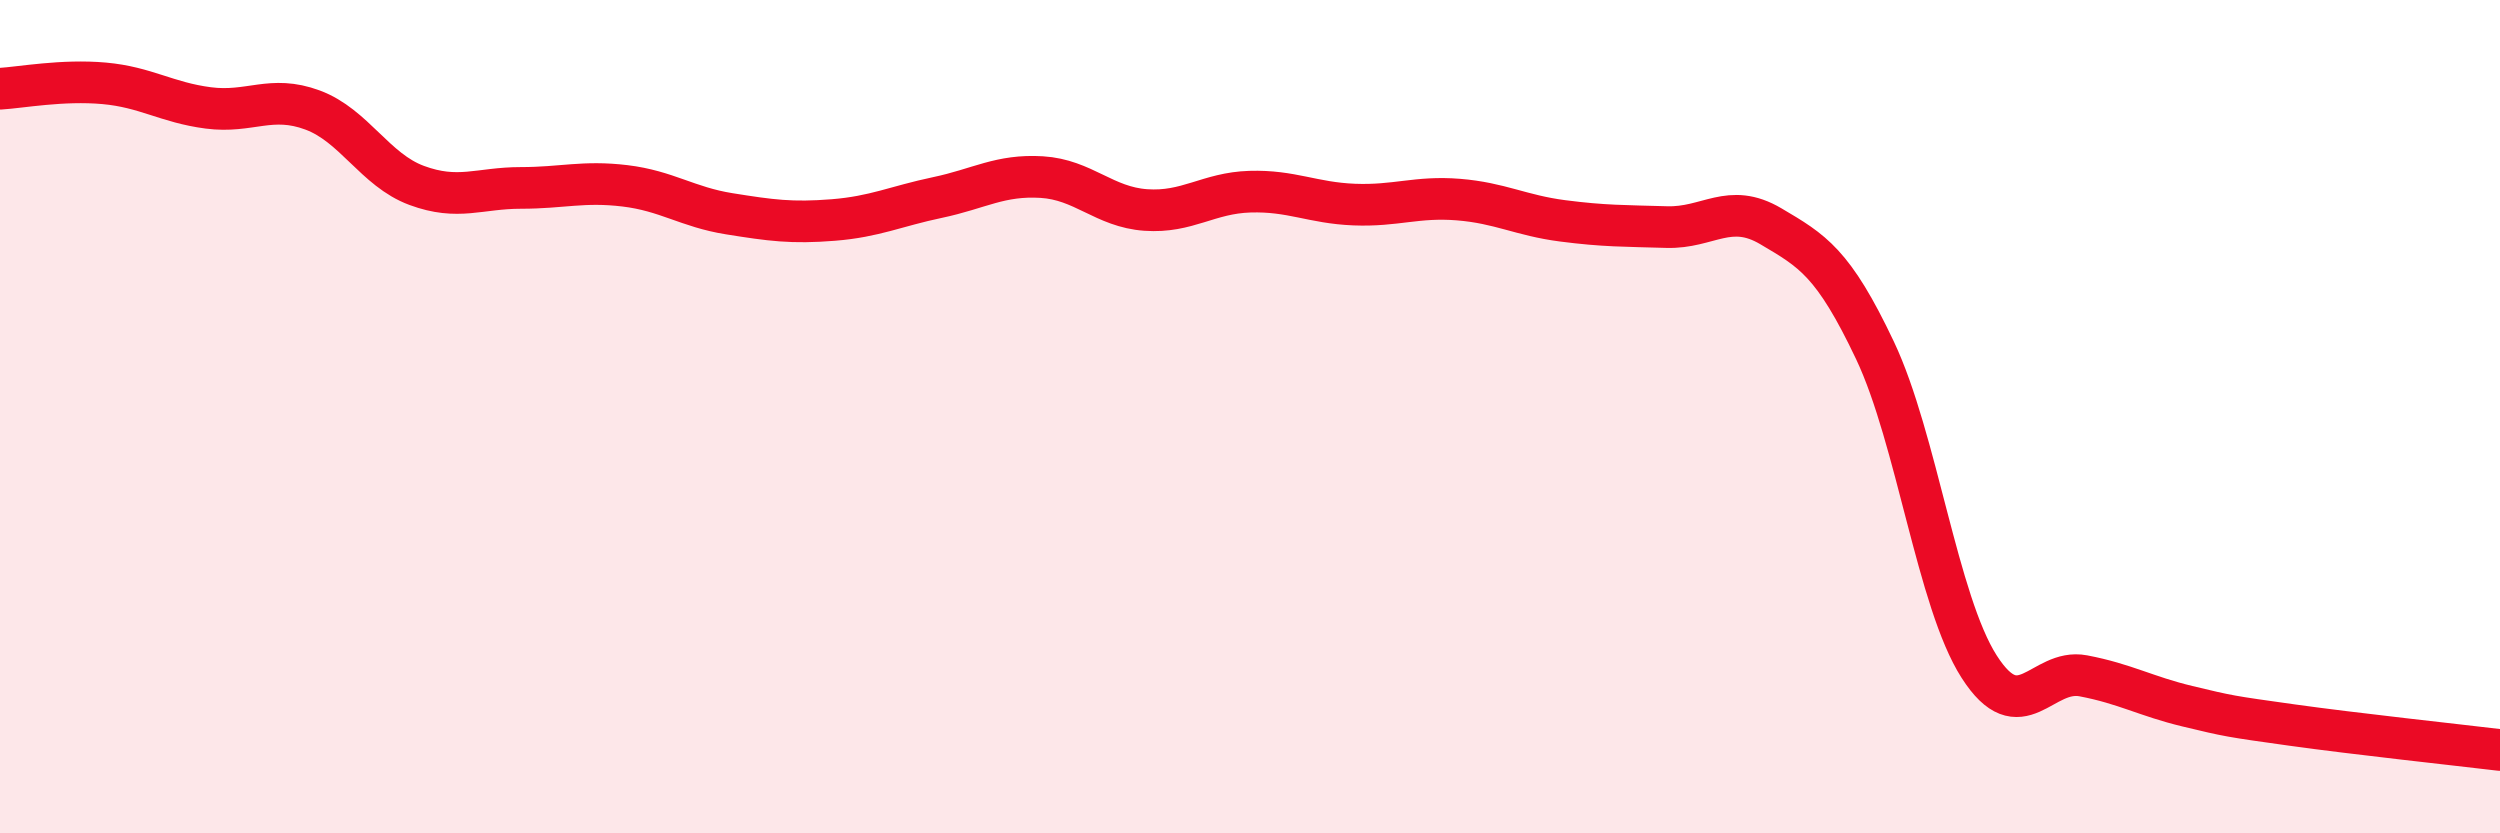
    <svg width="60" height="20" viewBox="0 0 60 20" xmlns="http://www.w3.org/2000/svg">
      <path
        d="M 0,2.13 C 0.5,2.1 1.5,1.91 2.5,2 C 3.5,2.09 4,2.46 5,2.59 C 6,2.72 6.5,2.27 7.5,2.64 C 8.5,3.01 9,4.08 10,4.45 C 11,4.82 11.5,4.51 12.5,4.51 C 13.5,4.51 14,4.34 15,4.46 C 16,4.58 16.5,4.97 17.5,5.13 C 18.5,5.29 19,5.36 20,5.28 C 21,5.2 21.5,4.95 22.5,4.74 C 23.5,4.53 24,4.19 25,4.25 C 26,4.31 26.5,4.97 27.5,5.04 C 28.5,5.11 29,4.63 30,4.6 C 31,4.57 31.5,4.87 32.5,4.91 C 33.5,4.95 34,4.71 35,4.79 C 36,4.87 36.5,5.17 37.5,5.3 C 38.5,5.43 39,5.42 40,5.45 C 41,5.48 41.5,4.84 42.5,5.43 C 43.5,6.02 44,6.3 45,8.41 C 46,10.52 46.5,14.44 47.5,16 C 48.5,17.56 49,16.03 50,16.22 C 51,16.41 51.5,16.71 52.5,16.95 C 53.5,17.19 53.5,17.19 55,17.4 C 56.5,17.61 59,17.88 60,18L60 20L0 20Z"
        fill="#EB0A25"
        opacity="0.1"
        stroke-linecap="round"
        stroke-linejoin="round"
      />
      <path
        d="M 0,2.13 C 0.5,2.1 1.5,1.91 2.5,2 C 3.5,2.09 4,2.46 5,2.59 C 6,2.72 6.5,2.27 7.5,2.64 C 8.5,3.01 9,4.08 10,4.45 C 11,4.82 11.5,4.51 12.5,4.51 C 13.5,4.51 14,4.34 15,4.46 C 16,4.58 16.5,4.97 17.5,5.13 C 18.5,5.29 19,5.36 20,5.28 C 21,5.2 21.5,4.95 22.5,4.74 C 23.5,4.53 24,4.19 25,4.25 C 26,4.31 26.5,4.97 27.5,5.04 C 28.5,5.11 29,4.63 30,4.6 C 31,4.57 31.5,4.87 32.5,4.91 C 33.5,4.95 34,4.71 35,4.79 C 36,4.87 36.5,5.17 37.5,5.3 C 38.5,5.43 39,5.42 40,5.45 C 41,5.48 41.5,4.84 42.5,5.43 C 43.5,6.02 44,6.3 45,8.41 C 46,10.52 46.5,14.44 47.5,16 C 48.5,17.56 49,16.03 50,16.22 C 51,16.41 51.5,16.71 52.5,16.95 C 53.5,17.19 53.5,17.19 55,17.4 C 56.5,17.61 59,17.88 60,18"
        stroke="#EB0A25"
        stroke-width="1"
        fill="none"
        stroke-linecap="round"
        stroke-linejoin="round"
      />
    </svg>
  